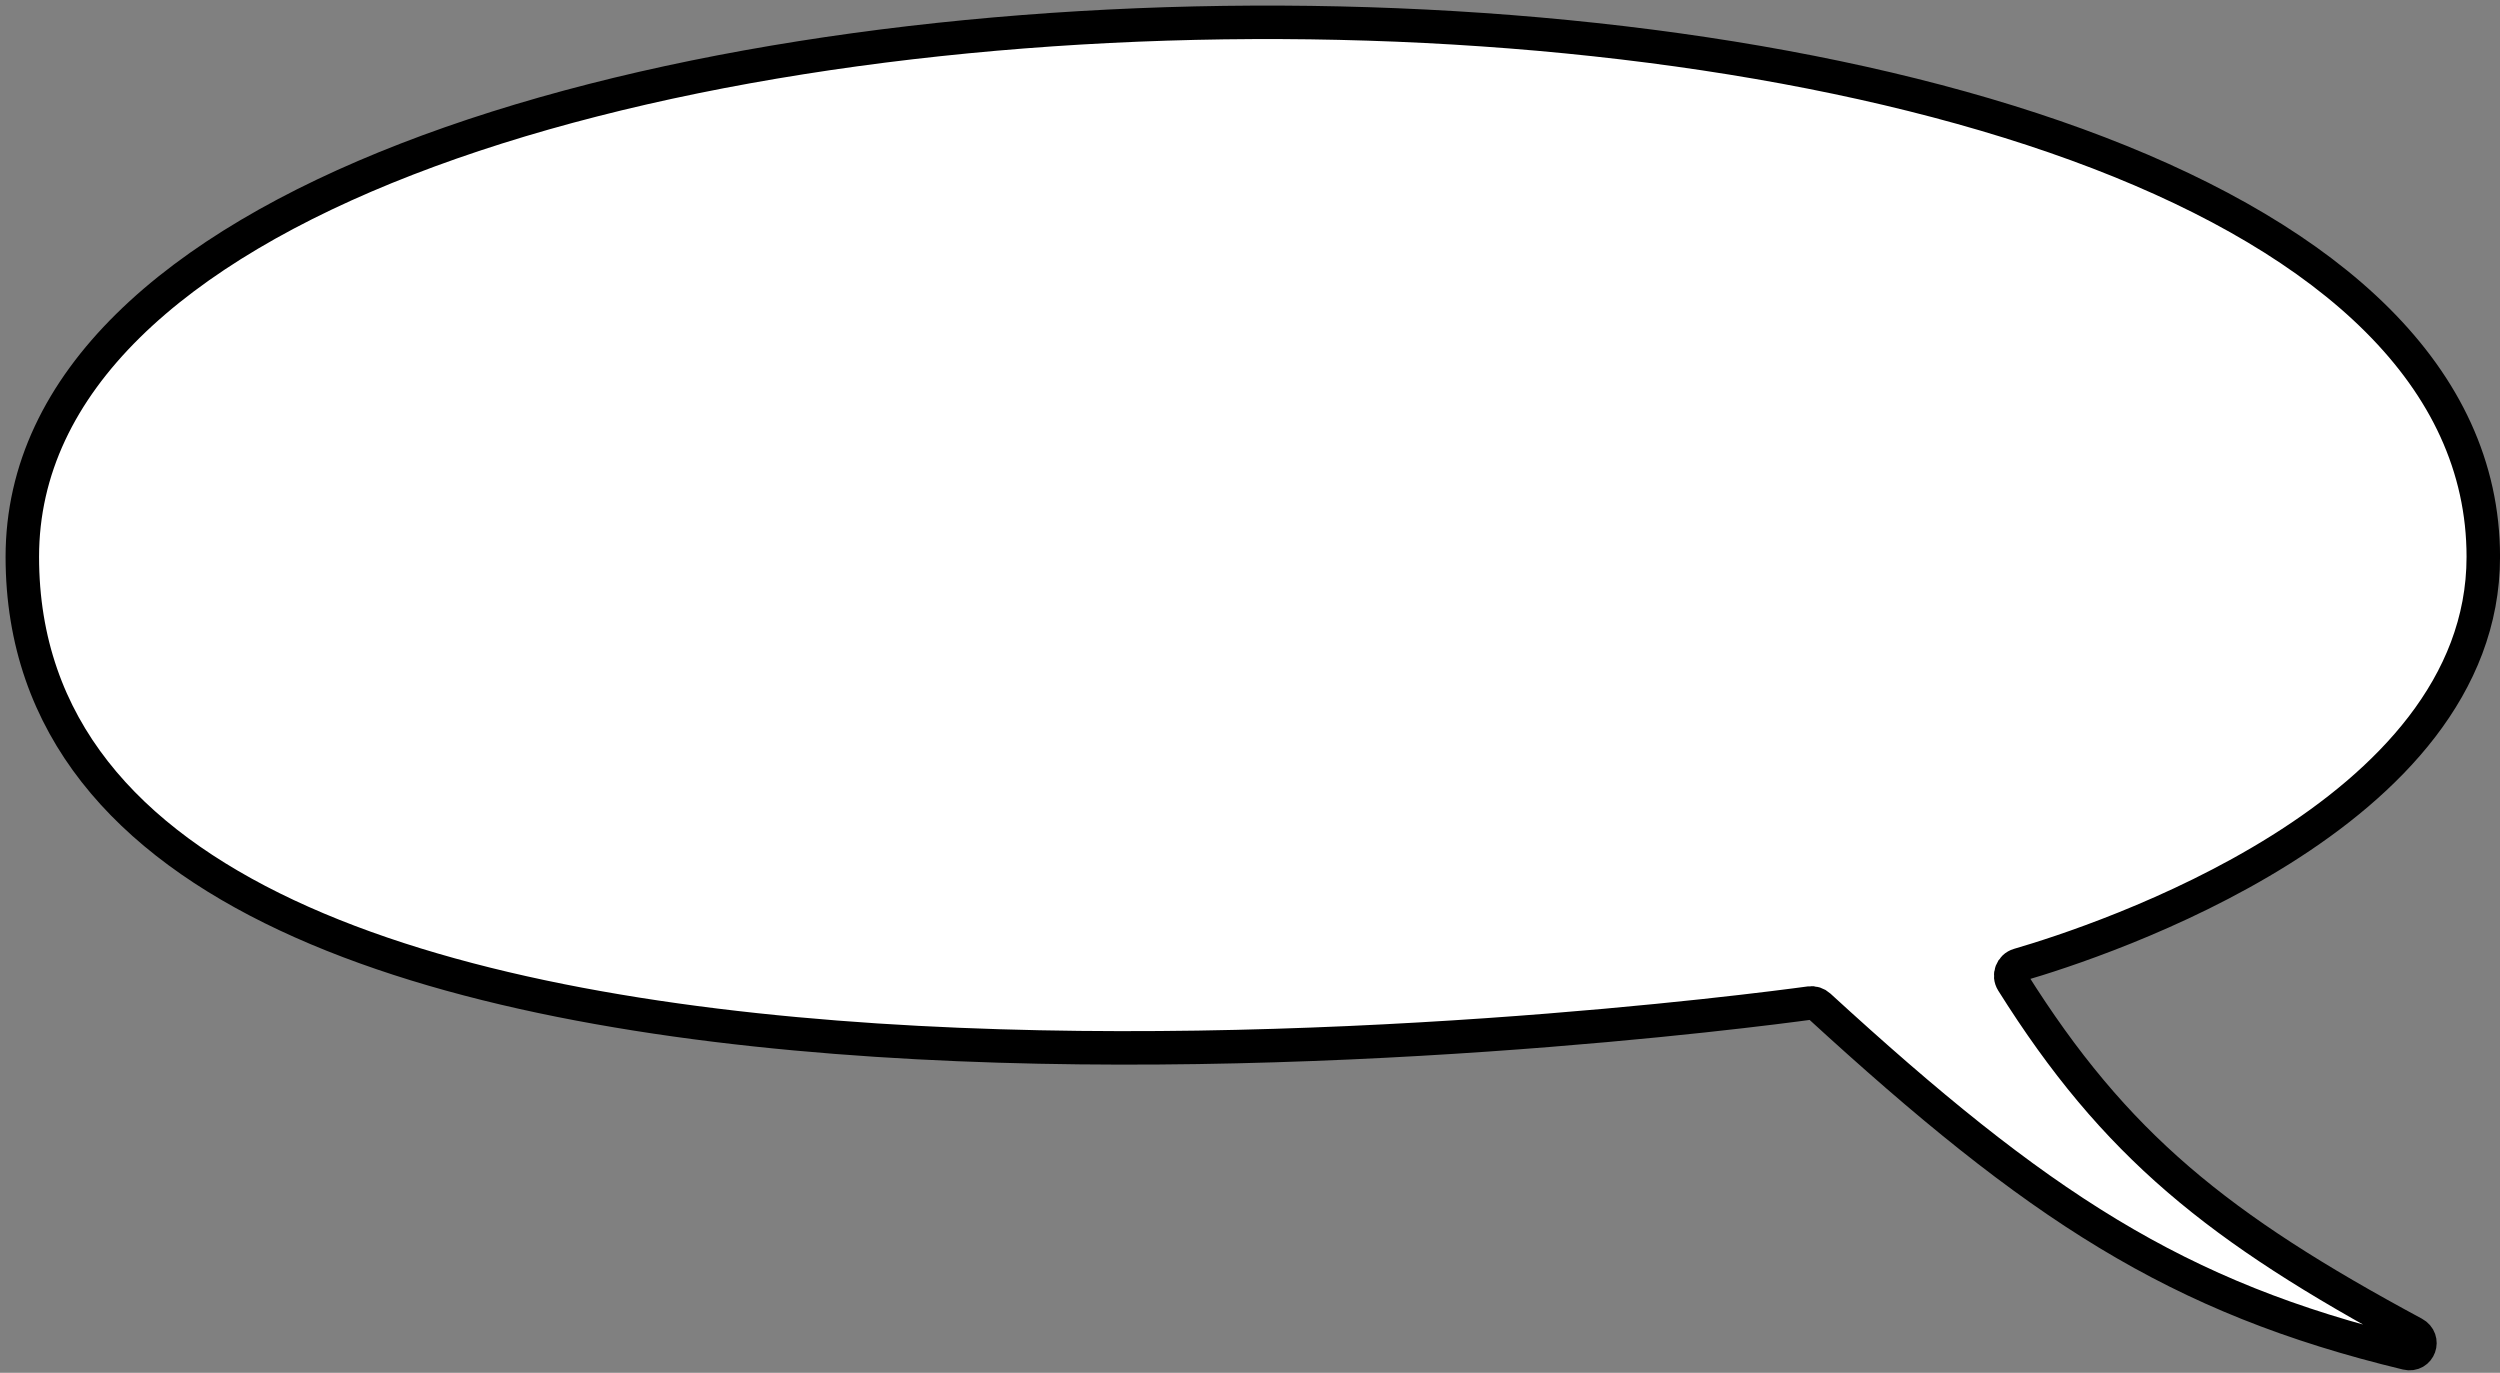 <?xml version="1.0" encoding="UTF-8"?> <svg xmlns="http://www.w3.org/2000/svg" width="224" height="123" viewBox="0 0 224 123" fill="none"><rect x="0" y="0" width="224" height="123" fill="#808080" stroke="none"/><path d="M2 49.894C2 -12.963 222.503 -14.958 222.503 49.894C222.503 73.155 188.009 84.383 180.88 86.456C180.235 86.643 179.956 87.395 180.313 87.964C189.497 102.602 198.74 110.032 216.287 119.472C217.303 120.019 216.768 121.519 215.646 121.249C194.97 116.262 182.535 108.047 162.99 90.129C162.77 89.926 162.468 89.829 162.172 89.87C152.701 91.162 2 110.776 2 49.894Z" fill="white" stroke="black" stroke-width="3"></path></svg> 